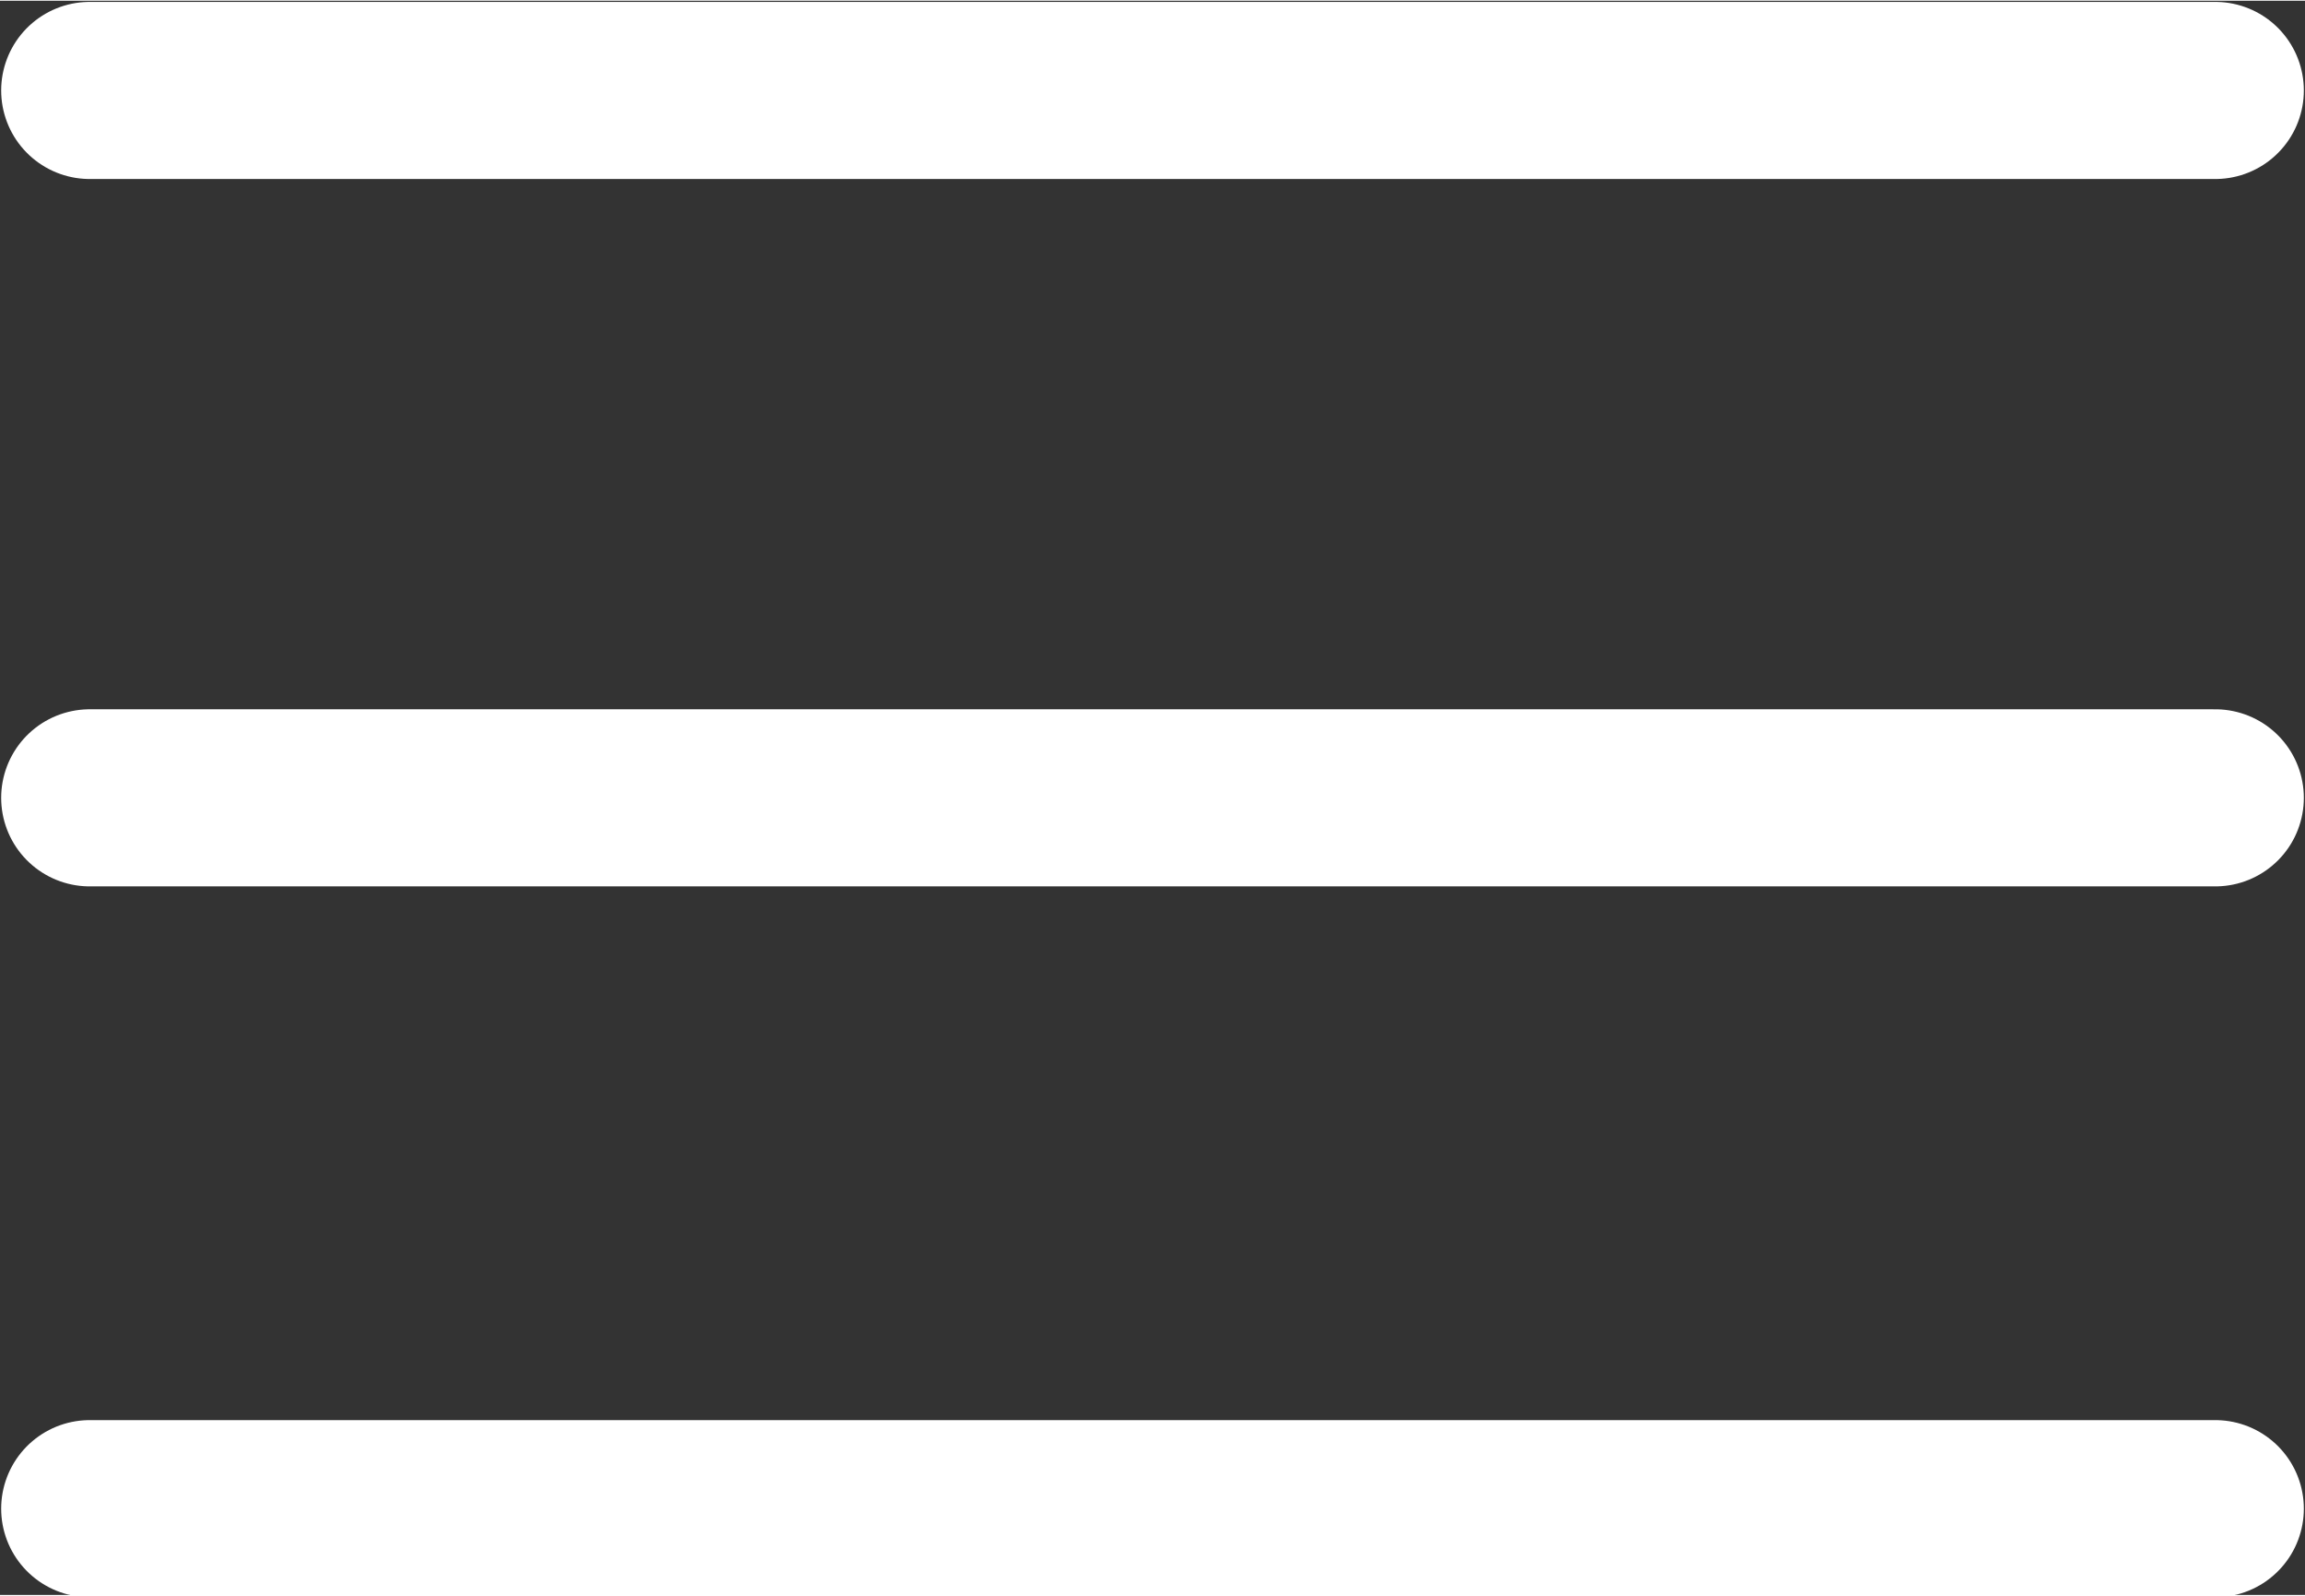<?xml version="1.0" encoding="UTF-8"?>
<!DOCTYPE svg PUBLIC "-//W3C//DTD SVG 1.1//EN" "http://www.w3.org/Graphics/SVG/1.1/DTD/svg11.dtd">
<!-- Creator: CorelDRAW 2017 -->
<svg xmlns="http://www.w3.org/2000/svg" xml:space="preserve" width="9.183mm" height="6.357mm" version="1.1" style="shape-rendering:geometricPrecision; text-rendering:geometricPrecision; image-rendering:optimizeQuality; fill-rule:evenodd; clip-rule:evenodd"
viewBox="0 0 668 462"
 xmlns:xlink="http://www.w3.org/1999/xlink">
 <rect x="0" y="0" width="668" height="462" fill="#333333" stroke="none"/>
 <defs>
  <style type="text/css">
   <![CDATA[
    .str0 {stroke:white;stroke-width:51.326;stroke-linecap:round;stroke-linejoin:round}
    .fil0 {fill:none}
   ]]>
  </style>
 </defs>
 <g id="Слой_x0020_1">
  <g id="_2231426939760">
   <line class="fil0 str0" x1="26" y1="26" x2="642" y2= "26" />
   <line class="fil0 str0" x1="26" y1="231" x2="642" y2= "231" />
   <line class="fil0 str0" x1="26" y1="437" x2="642" y2= "437" />
  </g>
 </g>
</svg>
